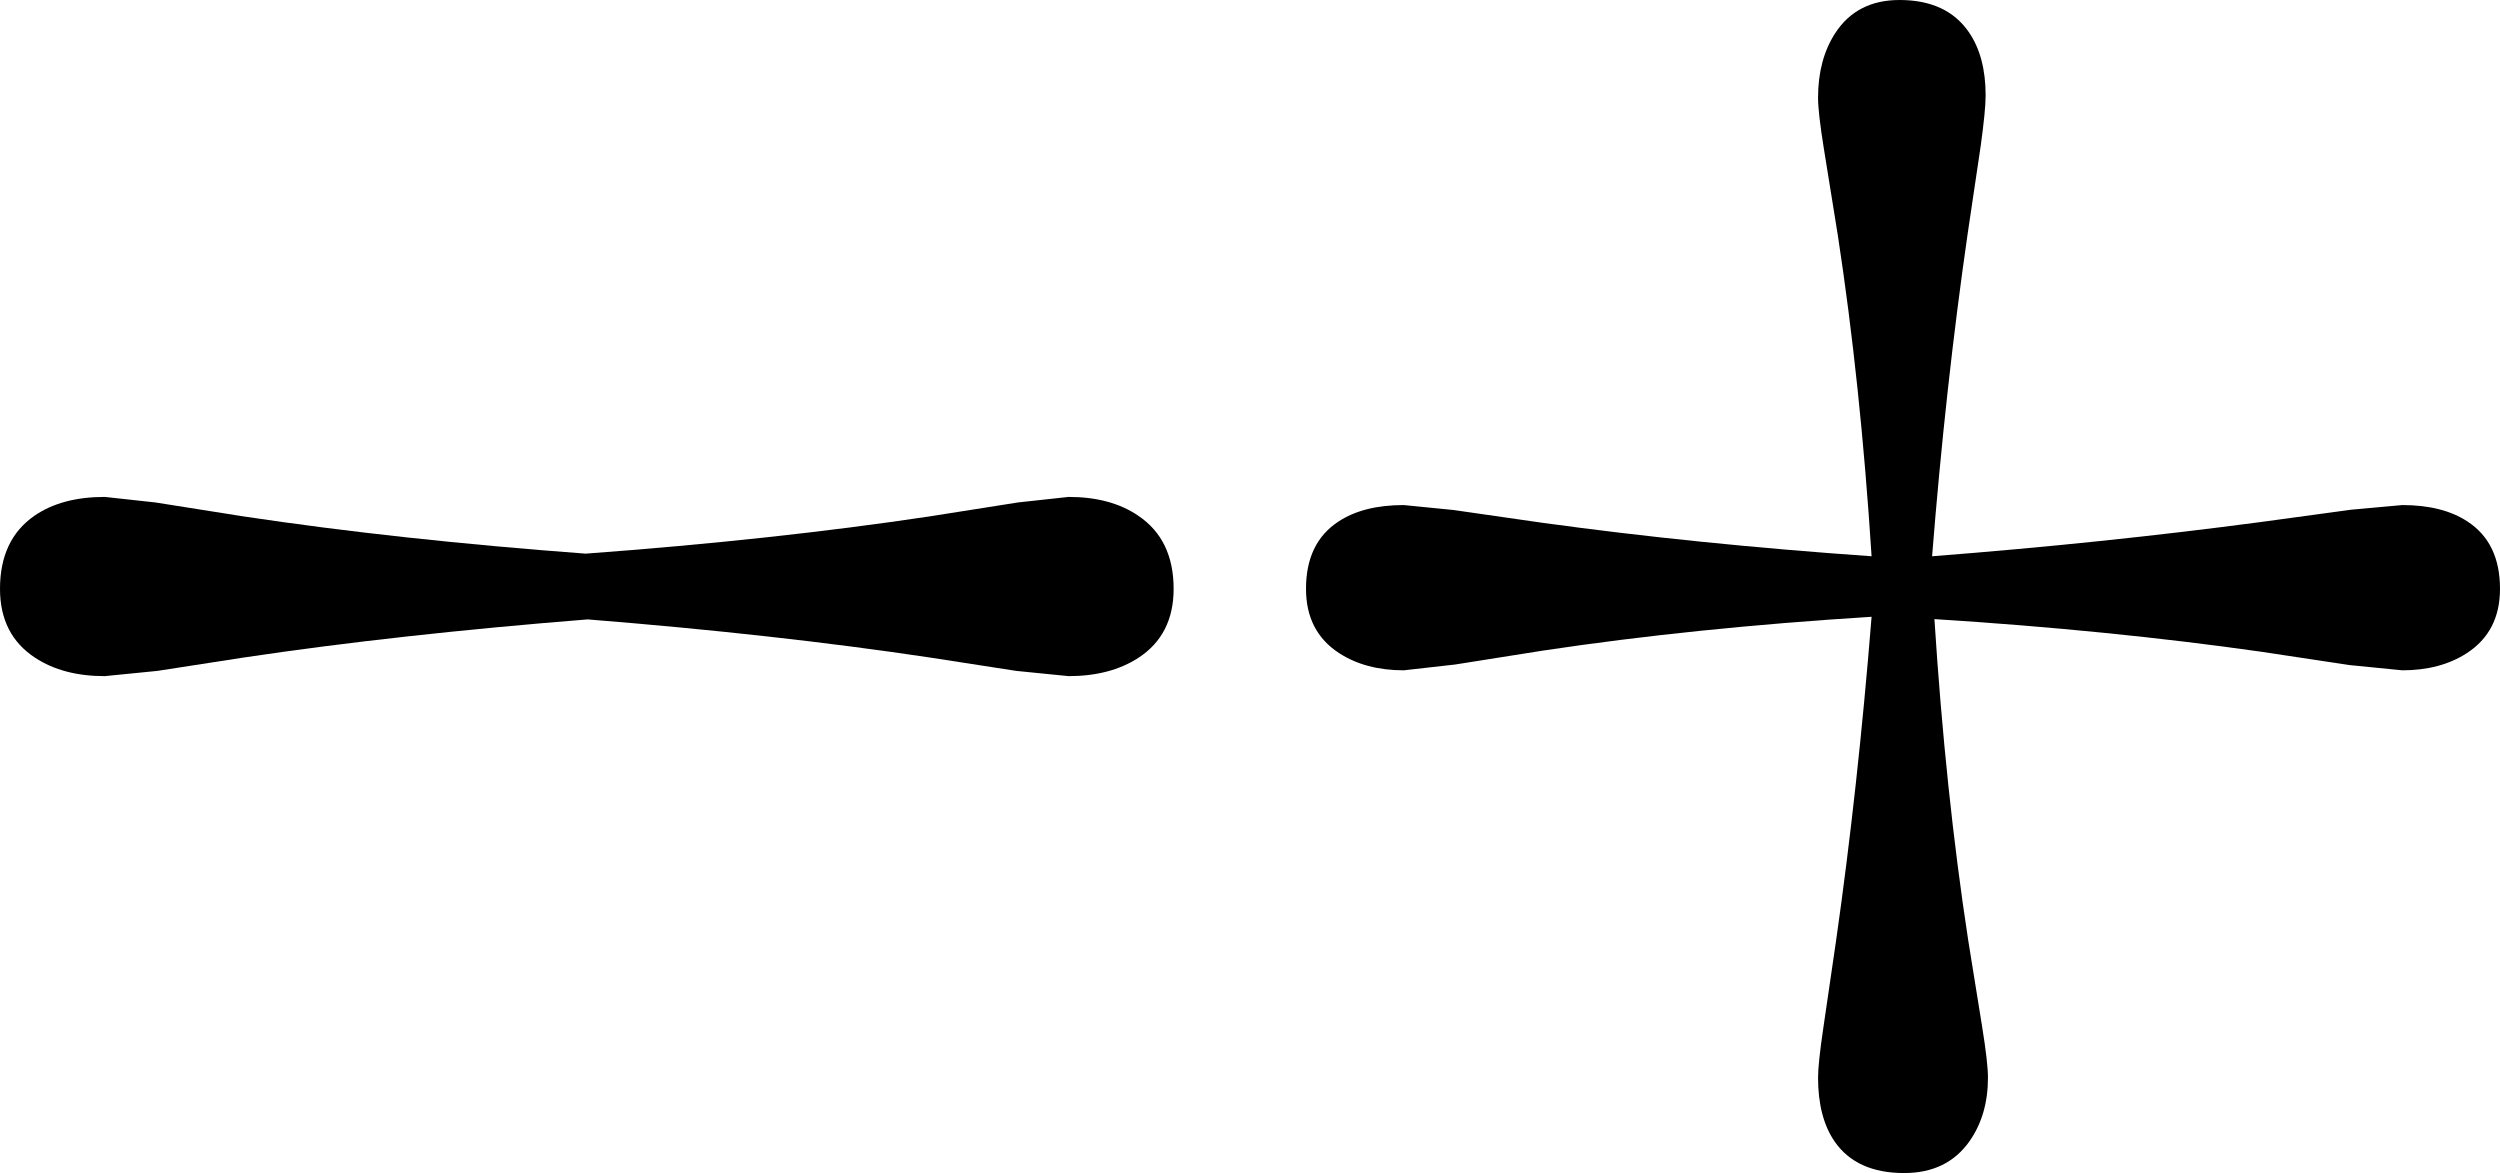 <?xml version="1.0" encoding="UTF-8" standalone="no"?>
<svg xmlns:xlink="http://www.w3.org/1999/xlink" height="201.6px" width="429.65px" xmlns="http://www.w3.org/2000/svg">
  <g transform="matrix(1.0, 0.0, 0.0, 1.0, 203.5, 100.8)">
    <path d="M108.95 -84.0 Q108.95 -90.55 111.9 -95.1 115.6 -100.8 122.95 -100.8 131.05 -100.8 134.85 -95.3 137.75 -91.1 137.75 -84.4 137.75 -81.85 136.9 -75.7 L134.65 -60.55 Q130.85 -34.2 128.55 -5.2 158.1 -7.5 185.15 -11.1 L200.55 -13.2 209.35 -14.0 Q216.3 -14.0 220.6 -11.15 226.15 -7.5 226.15 0.4 226.15 7.75 220.45 11.45 215.9 14.4 209.35 14.4 L200.3 13.5 185.05 11.2 Q159.0 7.5 128.95 5.6 130.85 35.3 134.75 60.75 L137.15 75.65 Q138.15 81.85 138.15 84.4 138.15 90.8 135.0 95.3 131.15 100.8 123.75 100.8 115.6 100.8 111.85 95.45 108.95 91.3 108.95 84.4 108.95 82.0 109.85 75.9 L112.05 60.85 Q115.8 34.55 118.15 5.2 87.7 7.1 61.75 11.0 L46.6 13.4 37.75 14.4 Q31.2 14.4 26.65 11.45 20.95 7.75 20.95 0.4 20.95 -7.5 26.5 -11.15 30.8 -14.0 37.75 -14.0 L46.3 -13.15 61.6 -10.95 Q88.1 -7.3 118.15 -5.2 116.25 -34.9 112.35 -60.35 L109.95 -75.25 Q108.95 -81.45 108.95 -84.0" fill="#000000" fill-rule="evenodd" stroke="none"/>
    <path d="M-7.85 -12.15 Q-1.8 -8.05 -1.8 0.4 -1.8 8.3 -7.85 12.25 -12.7 15.4 -19.85 15.4 L-28.85 14.5 -43.7 12.2 Q-70.05 8.25 -102.5 5.65 -135.15 8.25 -161.6 12.2 L-176.45 14.5 -185.5 15.4 Q-192.65 15.4 -197.45 12.25 -203.5 8.3 -203.5 0.4 -203.5 -8.05 -197.6 -12.15 -192.9 -15.4 -185.5 -15.4 L-176.8 -14.45 -161.65 -12.05 Q-135.05 -8.05 -102.85 -5.65 -70.4 -8.05 -43.75 -12.05 L-28.55 -14.45 -19.85 -15.4 Q-12.6 -15.4 -7.85 -12.15" fill="#000000" fill-rule="evenodd" stroke="none"/>
  </g>
</svg>
